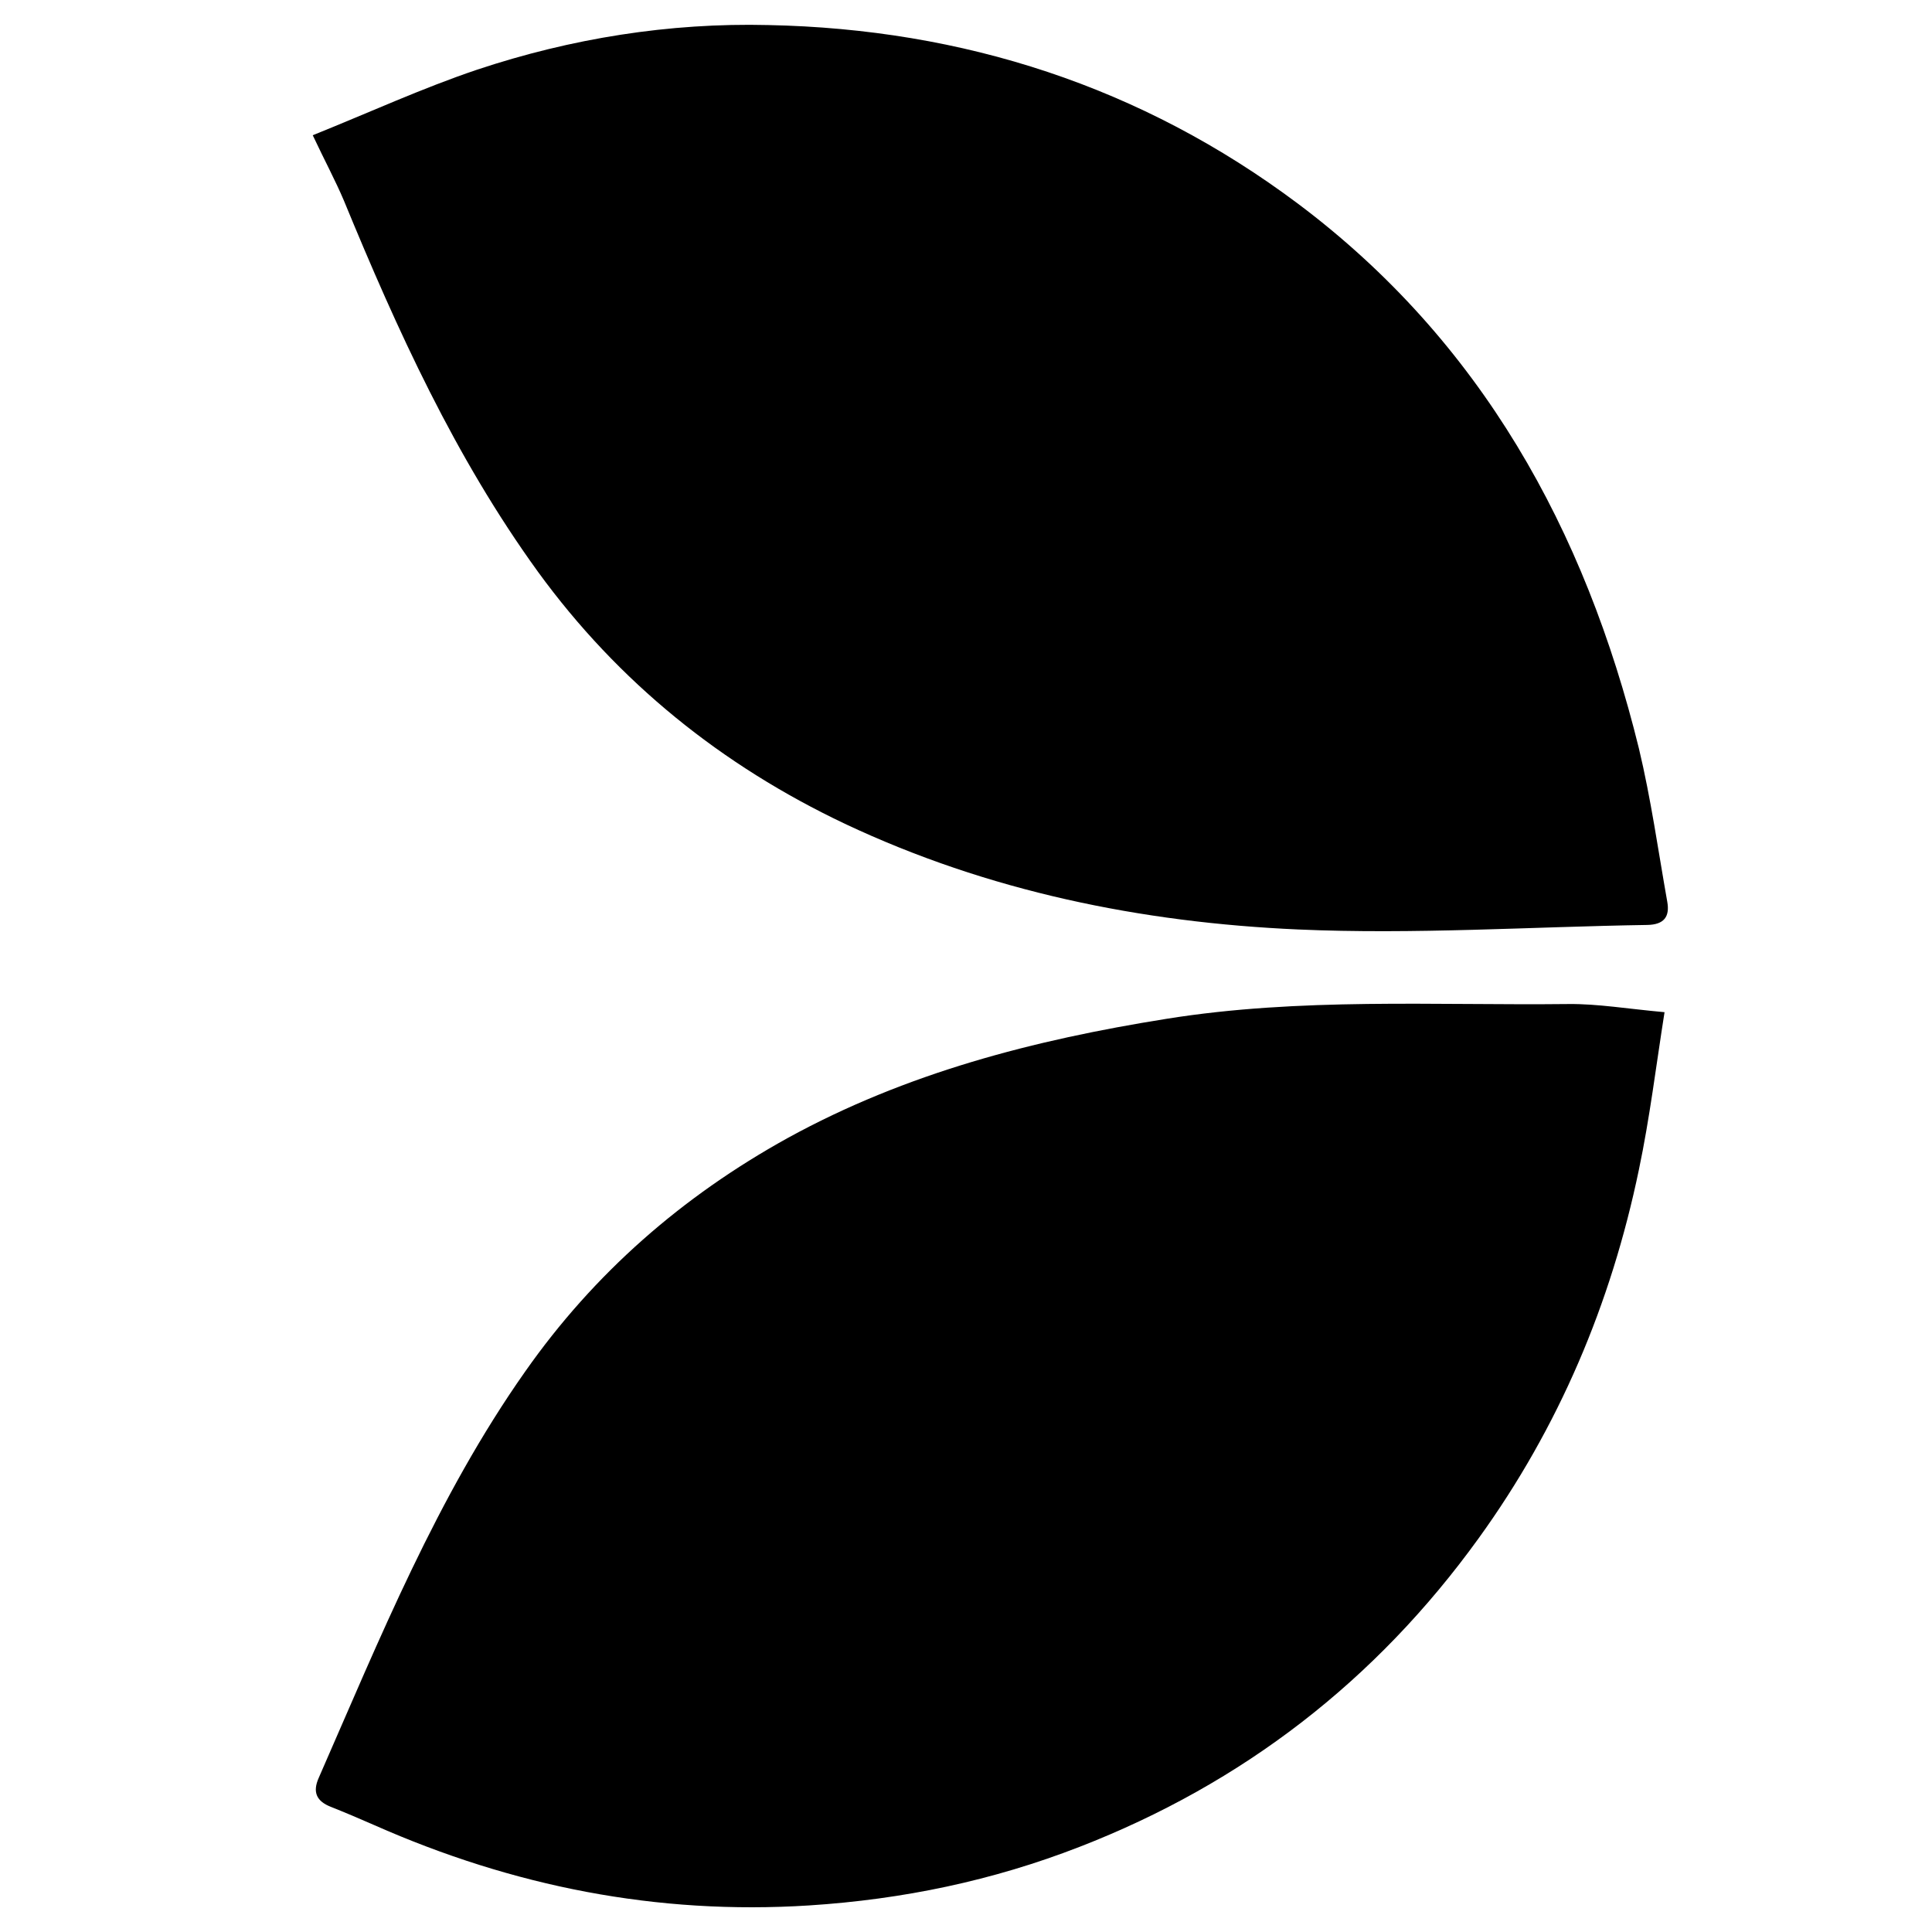 <?xml version="1.0" encoding="utf-8"?>
<!-- Generator: Adobe Illustrator 25.2.1, SVG Export Plug-In . SVG Version: 6.00 Build 0)  -->
<svg version="1.1" id="Layer_1" xmlns="http://www.w3.org/2000/svg" xmlns:xlink="http://www.w3.org/1999/xlink" x="0px" y="0px"
	 viewBox="0 0 64 64" style="enable-background:new 0 0 64 64;" xml:space="preserve">
<style type="text/css">
	.st0{fill:#000000;}
</style>
<path class="st0" d="M55.14,33.53c-0.28,1.77-0.49,3.51-0.85,5.22c-0.92,4.43-2.65,8.53-5.31,12.21c-3.4,4.71-7.81,8.12-13.22,10.22
	c-2.88,1.12-5.85,1.74-8.96,1.94c-5.04,0.32-9.81-0.63-14.4-2.66c-0.48-0.21-0.97-0.42-1.45-0.61c-0.45-0.18-0.61-0.47-0.39-0.96
	c2.02-4.61,3.91-9.3,6.84-13.46c2.28-3.25,5.2-5.8,8.69-7.73c3.93-2.16,8.16-3.25,12.55-3.95c4.43-0.71,8.87-0.44,13.32-0.49
	C52.93,33.25,53.92,33.42,55.14,33.53z"/>
<path class="st0" d="M10.36,4.48c1.89-0.76,3.63-1.56,5.44-2.17c3.12-1.04,6.37-1.56,9.65-1.48c6.46,0.13,12.37,2.04,17.55,5.92
	c6.06,4.55,9.51,10.8,11.29,18.04c0.4,1.67,0.64,3.39,0.94,5.08c0.09,0.5-0.11,0.76-0.66,0.77c-3.85,0.06-7.72,0.32-11.57,0.15
	c-5.19-0.23-10.26-1.26-15.01-3.5c-4.07-1.93-7.5-4.68-10.17-8.35c-2.75-3.8-4.66-8-6.43-12.3C11.11,5.98,10.77,5.35,10.36,4.48z"/>
</svg>
